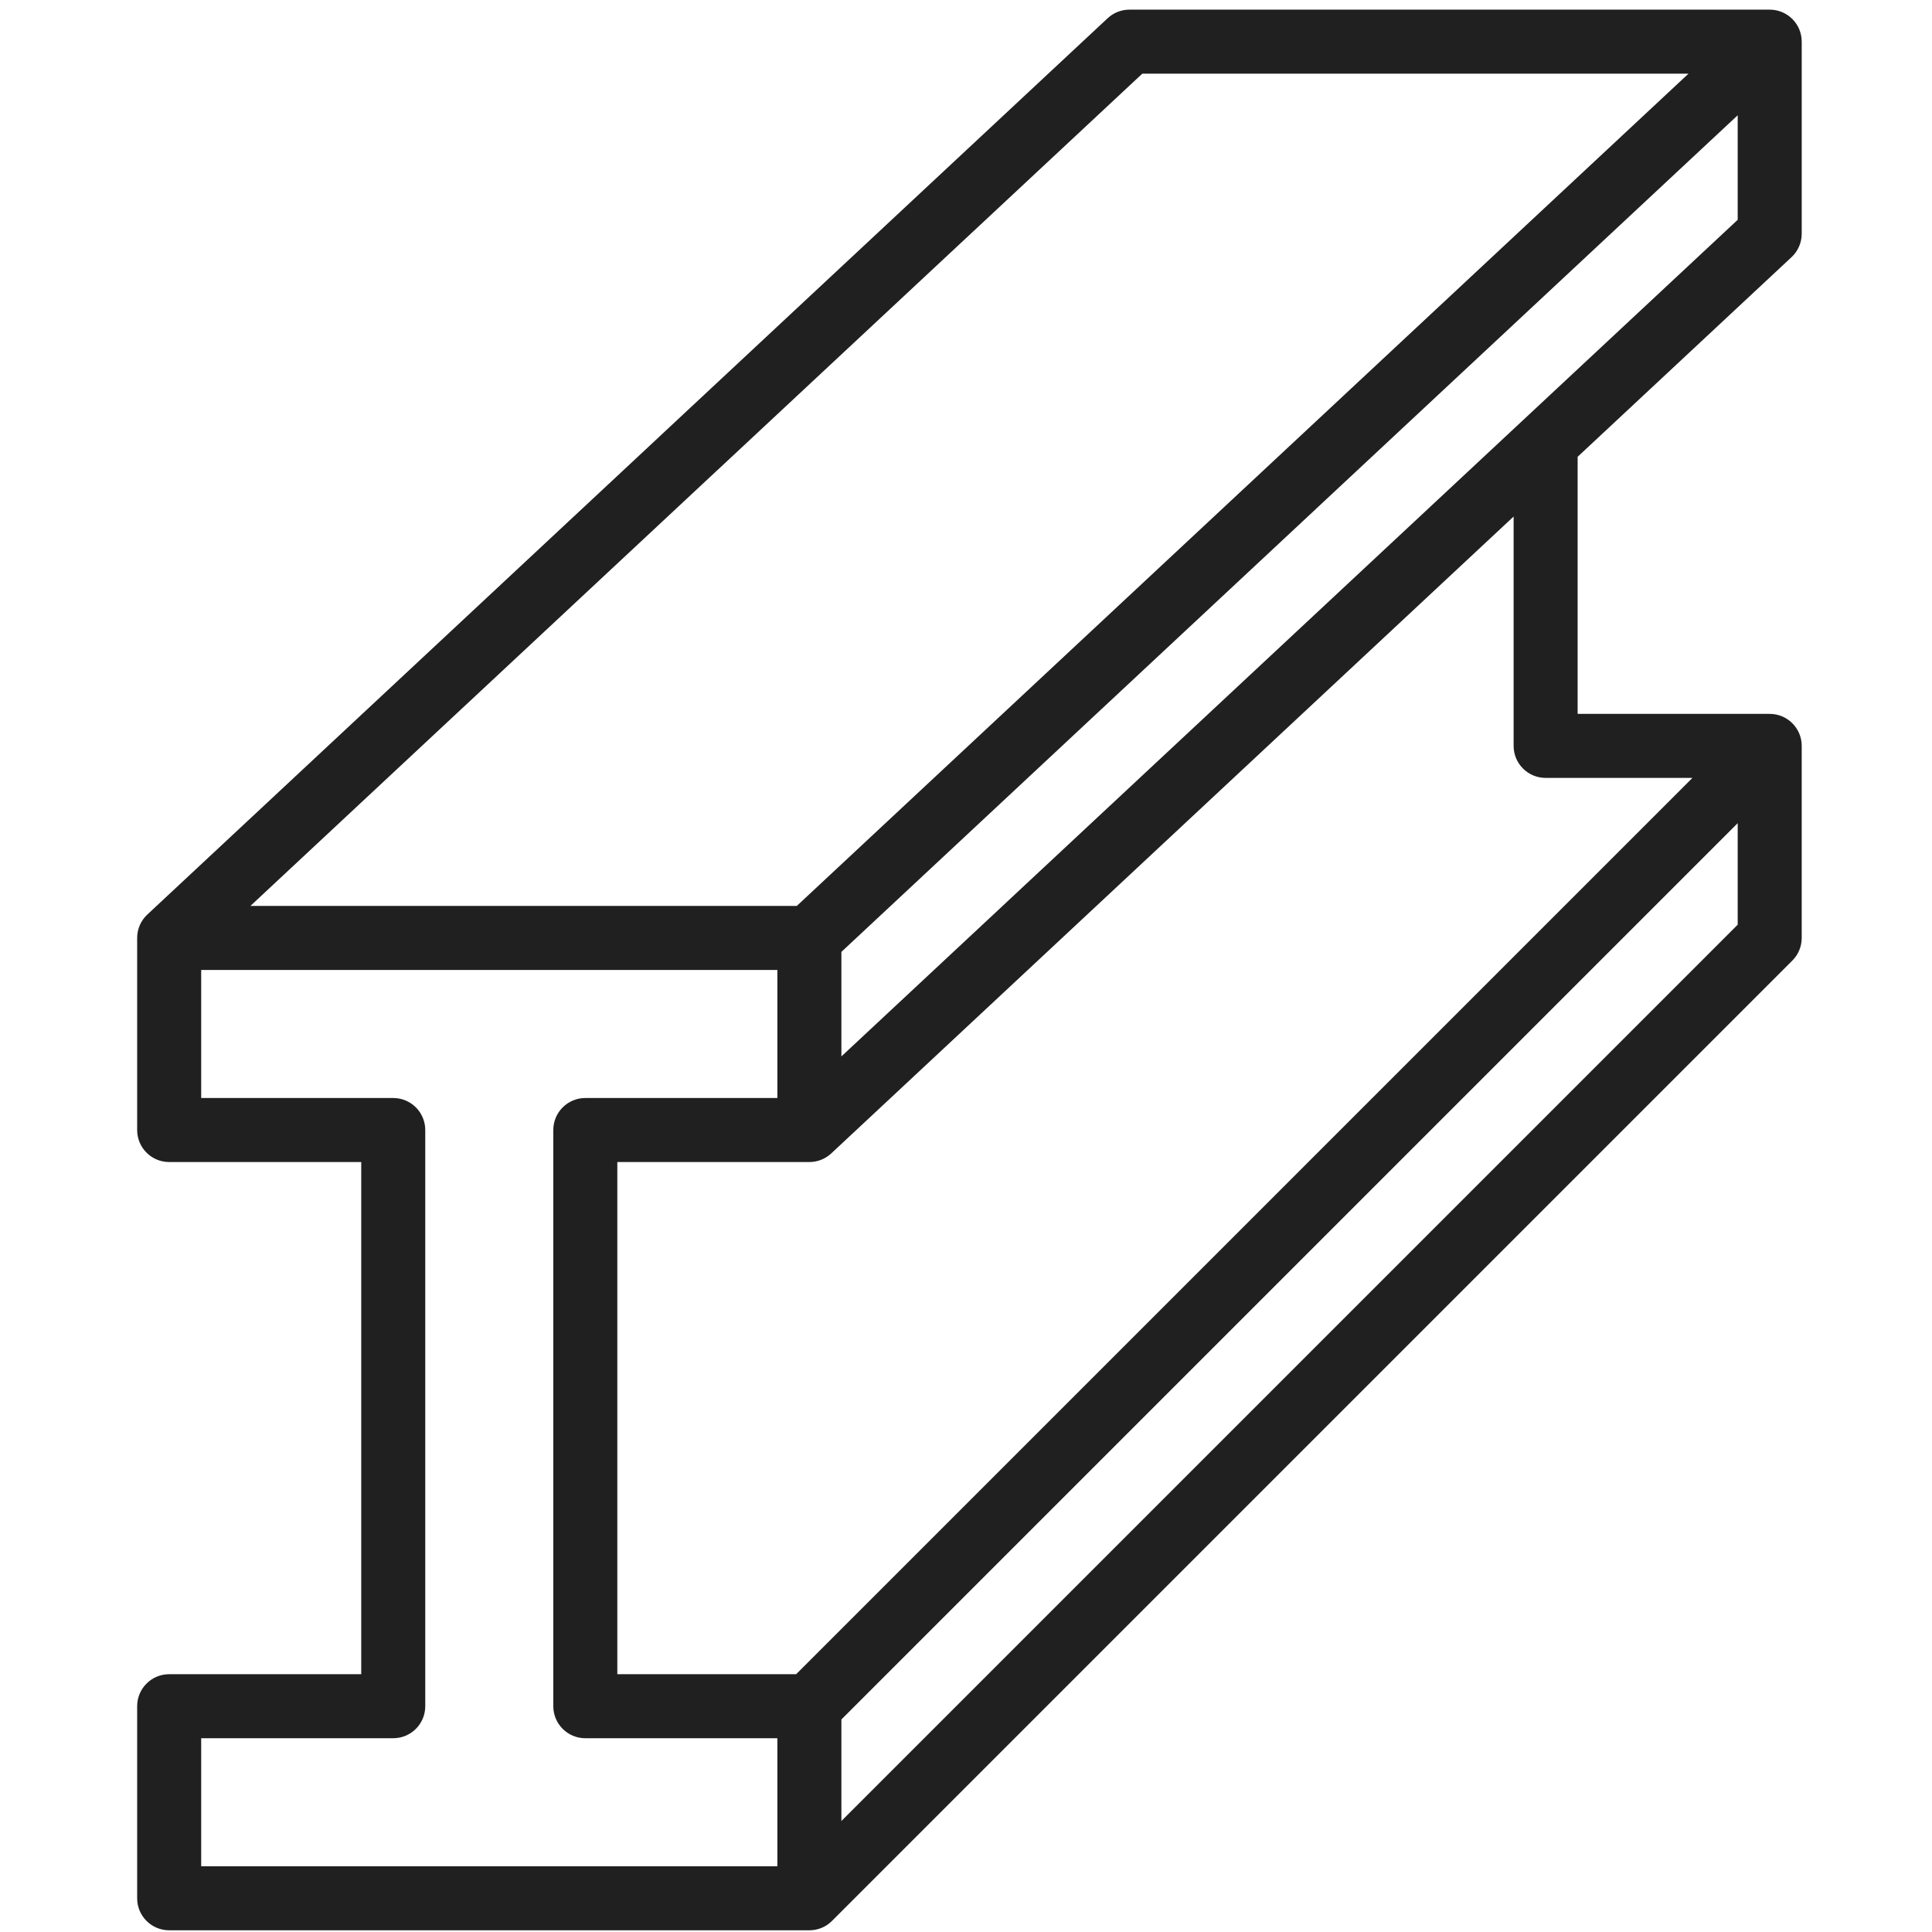 <?xml version="1.0" encoding="UTF-8"?>
<!-- Generator: Adobe Illustrator 16.0.0, SVG Export Plug-In . SVG Version: 6.00 Build 0)  -->
<svg xmlns="http://www.w3.org/2000/svg" xmlns:xlink="http://www.w3.org/1999/xlink" version="1.1" id="Capa_1" x="0px" y="0px" width="560px" height="560px" viewBox="200 0 560 560" xml:space="preserve">
<g display="none">
	<g display="inline">
		<g>
			<path fill="#202020" d="M677.516,256.072L677.516,256.072V114.835c0-33.567-27.487-61.293-61.058-61.293h-7.604v-9.574     c0-23.95-19.416-43.366-43.366-43.366c-23.949,0-43.365,19.416-43.365,43.366v9.574H363.114v-9.574     C363.114,19.686,343.429,0,319.146,0c-24.282,0-43.968,19.686-43.968,43.968v9.574h-6.571c-33.569,0-60.887,27.726-60.887,61.293     v324.308c0,33.569,27.318,61.308,60.887,61.308H459.65c31.496,37.675,78.052,59.478,127.159,59.55     c91.188,0,165.47-74.297,165.47-165.487C752.282,336.714,722.086,285.649,677.516,256.072z M546.214,43.968     c-0.186-10.492,8.169-19.148,18.661-19.334c0.168-0.002,0.337-0.004,0.506-0.002c10.591-0.112,19.269,8.383,19.381,18.975     c0.001,0.12,0.001,0.241,0,0.361v46.917h-38.548V43.968z M299.27,43.968c0.115-10.795,8.959-19.452,19.753-19.338     c0.019,0,0.037,0,0.055,0.002c10.834,0,19.943,8.503,19.943,19.336v46.917H299.27V43.968z M231.813,114.835     c0-20.284,16.51-37.201,36.794-37.201h6.571v25.798c0,6.652,5.556,11.545,12.208,11.545h63.386     c6.652,0,12.341-4.893,12.341-11.545V77.634h159.008v25.798c-0.179,6.198,4.701,11.367,10.899,11.545     c0.222,0.006,0.443,0.006,0.665,0h63.386c6.294,0.21,11.566-4.723,11.776-11.017c0.006-0.177,0.007-0.353,0.005-0.528V77.634     h7.604c20.422,0.206,36.889,16.779,36.966,37.201v38.689H231.813V114.835z M268.607,476.358     c-20.284,0-36.794-16.931-36.794-37.215V177.616h421.611v65.354c-20.969-9.207-43.622-13.955-66.523-13.947     c-91.188,0-165.424,74.405-165.424,165.596c-0.046,28.649,7.358,56.816,21.488,81.738H268.607z M586.81,535.694     c-78.032,0-141.29-63.258-141.29-141.29c0-78.031,63.258-141.288,141.29-141.288c78.031,0,141.289,63.257,141.289,141.288v0.002     C728.011,472.4,664.805,535.606,586.81,535.694z"></path>
		</g>
	</g>
	<g display="inline">
		<g>
			<path fill="#202020" d="M643.559,394.445h-52.774v-72.48c0-6.653-5.393-12.046-12.046-12.046s-12.046,5.393-12.046,12.046v84.515     c0.106,6.699,5.572,12.07,12.272,12.059h64.594c6.652,0,12.046-5.394,12.046-12.046     C655.604,399.838,650.211,394.445,643.559,394.445z"></path>
		</g>
	</g>
</g>
<g display="none">
	<g display="inline">
		<path fill="#202020" d="M689.194,333.363l-0.399-5.479c-6.414-83.509-45.298-135.859-79.601-182.035    c-31.764-42.757-59.197-79.681-59.197-134.162c0-4.374-2.45-8.373-6.335-10.379c-3.896-2.017-8.579-1.687-12.121,0.89    c-51.519,36.866-94.504,99.003-109.52,158.291c-10.424,41.276-11.803,87.68-11.997,118.326    c-47.576-10.163-58.354-81.334-58.467-82.108c-0.536-3.69-2.791-6.904-6.072-8.658c-3.315-1.731-7.212-1.857-10.573-0.193    c-2.495,1.207-61.236,31.057-64.654,150.248c-0.24,3.964-0.25,7.929-0.25,11.904c0,115.786,94.207,209.992,209.992,209.992    c115.786,0,209.993-94.206,209.993-209.992C689.992,344.197,689.594,338.774,689.194,333.363z M479.999,536.666    c-38.599,0-69.997-33.448-69.997-74.565c0-1.401-0.011-2.814,0.091-4.546c0.467-17.339,3.76-29.177,7.372-37.049    c6.768,14.537,18.877,27.9,38.519,27.9c6.449,0,11.667-5.218,11.667-11.667c0-16.611,0.343-35.772,4.478-53.067    c3.681-15.346,12.475-31.65,23.618-44.729c4.955,16.976,14.617,30.715,24.05,44.125c13.501,19.186,27.457,39.02,29.907,72.845    c0.147,2.005,0.296,4.021,0.296,6.187C549.997,503.218,518.599,536.666,479.999,536.666z M553.729,521.423    c12.109-16.514,19.602-36.927,19.602-59.322c0-2.745-0.171-5.298-0.513-10.071c-2.769-38.086-19.323-61.624-33.939-82.393    c-12.451-17.682-23.195-32.958-23.195-54.628c0-4.432-2.507-8.477-6.472-10.447c-3.941-1.983-8.703-1.538-12.224,1.14    c-22.376,16.906-41.037,45.366-47.554,72.538c-3.327,13.934-4.488,29.006-4.898,41.401c-8.09-8.704-10.596-24.836-10.618-25.053    c-0.523-3.748-2.825-7.019-6.186-8.761c-3.339-1.731-7.337-1.777-10.698-0.046c-2.94,1.504-28.767,16.315-30.248,70.795    c-0.103,1.846-0.114,3.691-0.114,5.525c0,22.396,7.492,42.809,19.602,59.323c-66.349-28.65-112.931-94.675-112.931-171.416    c0-3.498-0.011-6.983,0.228-10.87c2.004-69.929,24.381-104.608,38.986-119.908c10.185,36.457,36.867,84.112,89.114,84.112    c6.448,0,11.666-5.218,11.666-11.666c0-39.043,0.878-84.159,11.313-125.47c11.849-46.802,44.307-97.34,83.486-131.552    c6.506,49.969,33.723,86.608,62.331,125.104c34.007,45.776,69.166,93.113,75.056,169.765l0.398,5.582    c0.364,4.854,0.741,9.695,0.741,14.901C666.659,426.748,620.077,492.774,553.729,521.423z"></path>
	</g>
</g>
<g id="Layer_13">
	<path fill="#202020" d="M719.297,74.527c1.877-1.756,2.942-4.212,2.941-6.783V12.073c0-5.125-4.154-9.278-9.279-9.278H527.39   c-2.353-0.002-4.618,0.89-6.338,2.495L242.697,265.088l0,0c-1.878,1.757-2.943,4.212-2.942,6.784v55.671   c0,5.123,4.154,9.278,9.278,9.278h55.671v148.456h-55.671c-5.124,0-9.278,4.152-9.278,9.278v55.671   c0,5.124,4.154,9.278,9.278,9.278h185.57c2.466,0.005,4.833-0.978,6.569-2.729l278.356-278.355c1.733-1.739,2.709-4.094,2.709-6.55   V216.2c0-5.125-4.154-9.278-9.279-9.278h-55.671v-74.525L719.297,74.527z M443.883,306.201v-30.294L703.681,33.413v30.294   L443.883,306.201z M531.102,21.352H689.42L430.949,262.593H272.573L531.102,21.352z M425.326,540.948H258.313v-37.114h55.671   c5.124,0,9.278-4.154,9.278-9.278V327.543c0-5.126-4.154-9.278-9.278-9.278h-55.671v-37.114h167.013v37.114h-55.671   c-5.124,0-9.278,4.152-9.278,9.278v167.013c0,5.124,4.154,9.278,9.278,9.278h55.671V540.948z M443.883,527.827v-29.431   l259.798-259.798v29.431L443.883,527.827z M648.01,225.479h42.551L430.763,485.278h-51.83V336.822h55.671   c2.353,0.001,4.618-0.892,6.337-2.496l0,0L638.731,149.72v66.48C638.731,221.325,642.887,225.479,648.01,225.479z"></path>
</g>
<g display="none">
	<path display="inline" fill="#202020" d="M448.704,560.005c-70.607,0-128.038-57.455-128.038-128.038   c0-38.039,17.297-74.519,46.56-98.753V82.773c0-44.929,36.549-81.478,81.478-81.478c44.931,0,81.479,36.549,81.479,81.478v250.441   c29.262,24.234,46.56,60.714,46.56,98.753C576.742,502.55,519.312,560.005,448.704,560.005z M448.704,24.574   c-32.079,0-58.199,26.12-58.199,58.198v256.076c0,3.655-1.723,7.1-4.632,9.288c-26.259,19.765-41.927,51.1-41.927,83.83   c0,57.756,47.001,104.758,104.758,104.758s104.759-47.002,104.759-104.758c0-32.73-15.667-64.065-41.928-83.83   c-2.908-2.188-4.631-5.633-4.631-9.288V82.773C506.904,50.695,480.783,24.574,448.704,24.574z"></path>
	<path display="inline" fill="#202020" d="M448.704,490.166c-32.079,0-58.199-26.097-58.199-58.199   c0-32.104,26.12-58.199,58.199-58.199s58.2,26.096,58.2,58.199C506.904,464.07,480.783,490.166,448.704,490.166z M448.704,397.048   c-19.252,0-34.919,15.667-34.919,34.919s15.667,34.919,34.919,34.919c19.252,0,34.919-15.667,34.919-34.919   S467.957,397.048,448.704,397.048z"></path>
	<path display="inline" fill="#202020" d="M448.704,397.048c-6.425,0-11.639-5.215-11.639-11.641V129.332   c0-6.424,5.214-11.64,11.639-11.64c6.426,0,11.64,5.216,11.64,11.64v256.075C460.344,391.833,455.13,397.048,448.704,397.048z"></path>
	<path display="inline" fill="#202020" d="M634.94,94.413h-46.559c-6.426,0-11.64-5.214-11.64-11.641   c0-6.425,5.214-11.639,11.64-11.639h46.559c6.427,0,11.642,5.214,11.642,11.639C646.582,89.199,641.367,94.413,634.94,94.413z"></path>
	<path display="inline" fill="#202020" d="M634.94,187.531h-46.559c-6.426,0-11.64-5.214-11.64-11.639   c0-6.426,5.214-11.64,11.64-11.64h46.559c6.427,0,11.642,5.214,11.642,11.64C646.582,182.317,641.367,187.531,634.94,187.531z"></path>
	<path display="inline" fill="#202020" d="M634.94,280.651h-46.559c-6.426,0-11.64-5.216-11.64-11.641   c0-6.425,5.214-11.641,11.64-11.641h46.559c6.427,0,11.642,5.215,11.642,11.641C646.582,275.435,641.367,280.651,634.94,280.651z"></path>
</g>
<g display="none">
	<g display="inline">
		<g>
			<path fill="#202020" d="M531.938,54.88C516.038,36.331,501.729,19.903,490.6,6.123c-0.529-1.06-1.59-1.59-2.119-2.12     c-5.83-4.77-14.31-3.709-19.079,2.12c-11.13,13.779-25.438,30.208-41.338,48.757c-69.956,81.086-166.939,193.438-166.939,287.243     c0,60.416,24.378,115.003,64.126,154.75C364.998,536.091,419.584,561,480.001,561c60.416,0,115.003-24.379,154.75-64.127     c39.748-39.747,64.127-94.334,64.127-154.75C698.877,248.319,601.894,135.966,531.938,54.88z M615.673,477.265     c-34.979,34.978-82.676,56.706-135.672,56.706c-52.997,0-100.694-21.729-135.672-56.176     c-34.448-34.448-56.177-82.676-56.177-135.672c0-83.735,93.274-191.849,160.58-269.754c11.13-13.249,21.729-25.438,31.269-37.098     c9.539,11.659,20.139,23.849,31.268,36.567c67.306,77.905,160.581,185.489,160.581,269.754     C671.849,394.59,650.12,442.287,615.673,477.265z"></path>
		</g>
	</g>
	<g display="inline">
		<g>
			<path fill="#202020" d="M481.061,464.545c-32.858,0-62.536-13.249-83.735-34.447c-21.199-21.199-34.448-50.877-34.448-83.735     c0-7.419-5.83-13.249-13.25-13.249s-13.249,5.83-13.249,13.249c0,40.277,16.429,76.315,42.397,102.813     c25.438,25.438,62.006,41.868,102.284,41.868c7.42,0,13.249-5.83,13.249-13.249C494.31,470.375,488.48,464.545,481.061,464.545z"></path>
		</g>
	</g>
</g>
<g display="none">
	<path display="inline" fill="#202020" d="M691.859,116.786L483.225,5.613c-3.095-1.651-6.805-1.627-9.877,0.058L270.487,116.843   c-3.328,1.825-5.391,5.315-5.391,9.112v145.217c0.122,119.374,70.847,227.369,180.221,275.193l28.158,12.271   c2.632,1.146,5.628,1.152,8.266,0.012l31.729-13.703c111.402-46.787,183.878-155.826,183.89-276.652V125.955   C697.359,122.118,695.243,118.587,691.859,116.786z M676.586,268.292c-0.022,112.498-67.52,214.007-171.248,257.541l-0.069,0.035   l-27.631,11.93l-24.008-10.474C351.819,482.81,285.98,382.291,285.864,271.172V132.105L478.408,26.578L676.586,132.18V268.292z"></path>
	<path display="inline" fill="#202020" d="M401.776,264.438c-3.726-4.364-10.282-4.88-14.646-1.153   c-4.365,3.72-4.88,10.282-1.153,14.641l54.867,64.251c3.664,4.289,10.08,4.875,14.449,1.315l127.784-103.959   c4.45-3.618,5.123-10.161,1.501-14.612c-3.617-4.447-10.161-5.124-14.614-1.501l-119.911,97.55L401.776,264.438z"></path>
</g>
<g display="none">
	<g display="inline">
		<g>
			<path fill="#202020" d="M689.156,74.216h-47.229V26.989C641.928,12.144,629.781,0,614.945,0H270.843     C256,0,243.856,12.144,243.856,26.989v431.806c0,14.844,12.144,26.988,26.988,26.988h47.229v47.229     c0,14.843,12.139,26.988,26.988,26.988h229.391c14.837,0,35.833-8.326,46.636-18.493l75.391-70.965     c10.814-10.168,19.653-30.638,19.653-45.481l0.014-323.854C716.145,86.362,703.999,74.216,689.156,74.216z M318.071,101.205     v364.336h-47.228c-3.657,0-6.747-3.09-6.747-6.746V26.989c0-3.656,3.09-6.746,6.747-6.746h344.103     c3.649,0,6.746,3.09,6.746,6.746v47.229H345.06C330.209,74.217,318.071,86.362,318.071,101.205z M682.605,455.805l-75.391,70.959     c-1.545,1.451-3.557,2.875-5.776,4.229v-62.079c0-4.635,1.869-8.806,4.952-11.908c3.11-3.083,7.28-4.958,11.915-4.958h67.504     C684.764,453.47,683.691,454.78,682.605,455.805z M695.889,425.059c0,2.004-0.365,4.324-0.917,6.746h-76.667     c-20.476,0.04-37.066,16.632-37.108,37.108v70.026c-2.408,0.486-4.729,0.816-6.746,0.816H345.06v0.001     c-3.664,0-6.747-3.09-6.747-6.746V101.204c0-3.656,3.083-6.746,6.747-6.746h344.095c3.657,0,6.747,3.09,6.747,6.746     L695.889,425.059z"></path>
		</g>
	</g>
	<g display="inline">
		<g>
			<path fill="#202020" d="M614.945,168.673H419.283c-5.593,0-10.12,4.527-10.12,10.121c0,5.593,4.528,10.12,10.12,10.12h195.662     c5.587,0,10.12-4.527,10.12-10.12C625.065,173.2,620.532,168.673,614.945,168.673z"></path>
		</g>
	</g>
	<g display="inline">
		<g>
			<path fill="#202020" d="M614.945,303.614H419.283c-5.593,0-10.12,4.526-10.12,10.12s4.528,10.12,10.12,10.12h195.662     c5.587,0,10.12-4.526,10.12-10.12C625.065,308.139,620.532,303.614,614.945,303.614z"></path>
		</g>
	</g>
	<g display="inline">
		<g>
			<path fill="#202020" d="M527.235,371.083H419.285c-5.594,0-10.121,4.527-10.121,10.12c0,5.594,4.527,10.121,10.121,10.121     h107.951c5.587,0,10.113-4.527,10.113-10.121C537.349,375.611,532.822,371.083,527.235,371.083z"></path>
		</g>
	</g>
	<g display="inline">
		<g>
			<path fill="#202020" d="M614.945,236.144H419.283c-5.593,0-10.12,4.526-10.12,10.12s4.528,10.12,10.12,10.12h195.662     c5.587,0,10.12-4.526,10.12-10.12S620.532,236.144,614.945,236.144z"></path>
		</g>
	</g>
</g>
</svg>
